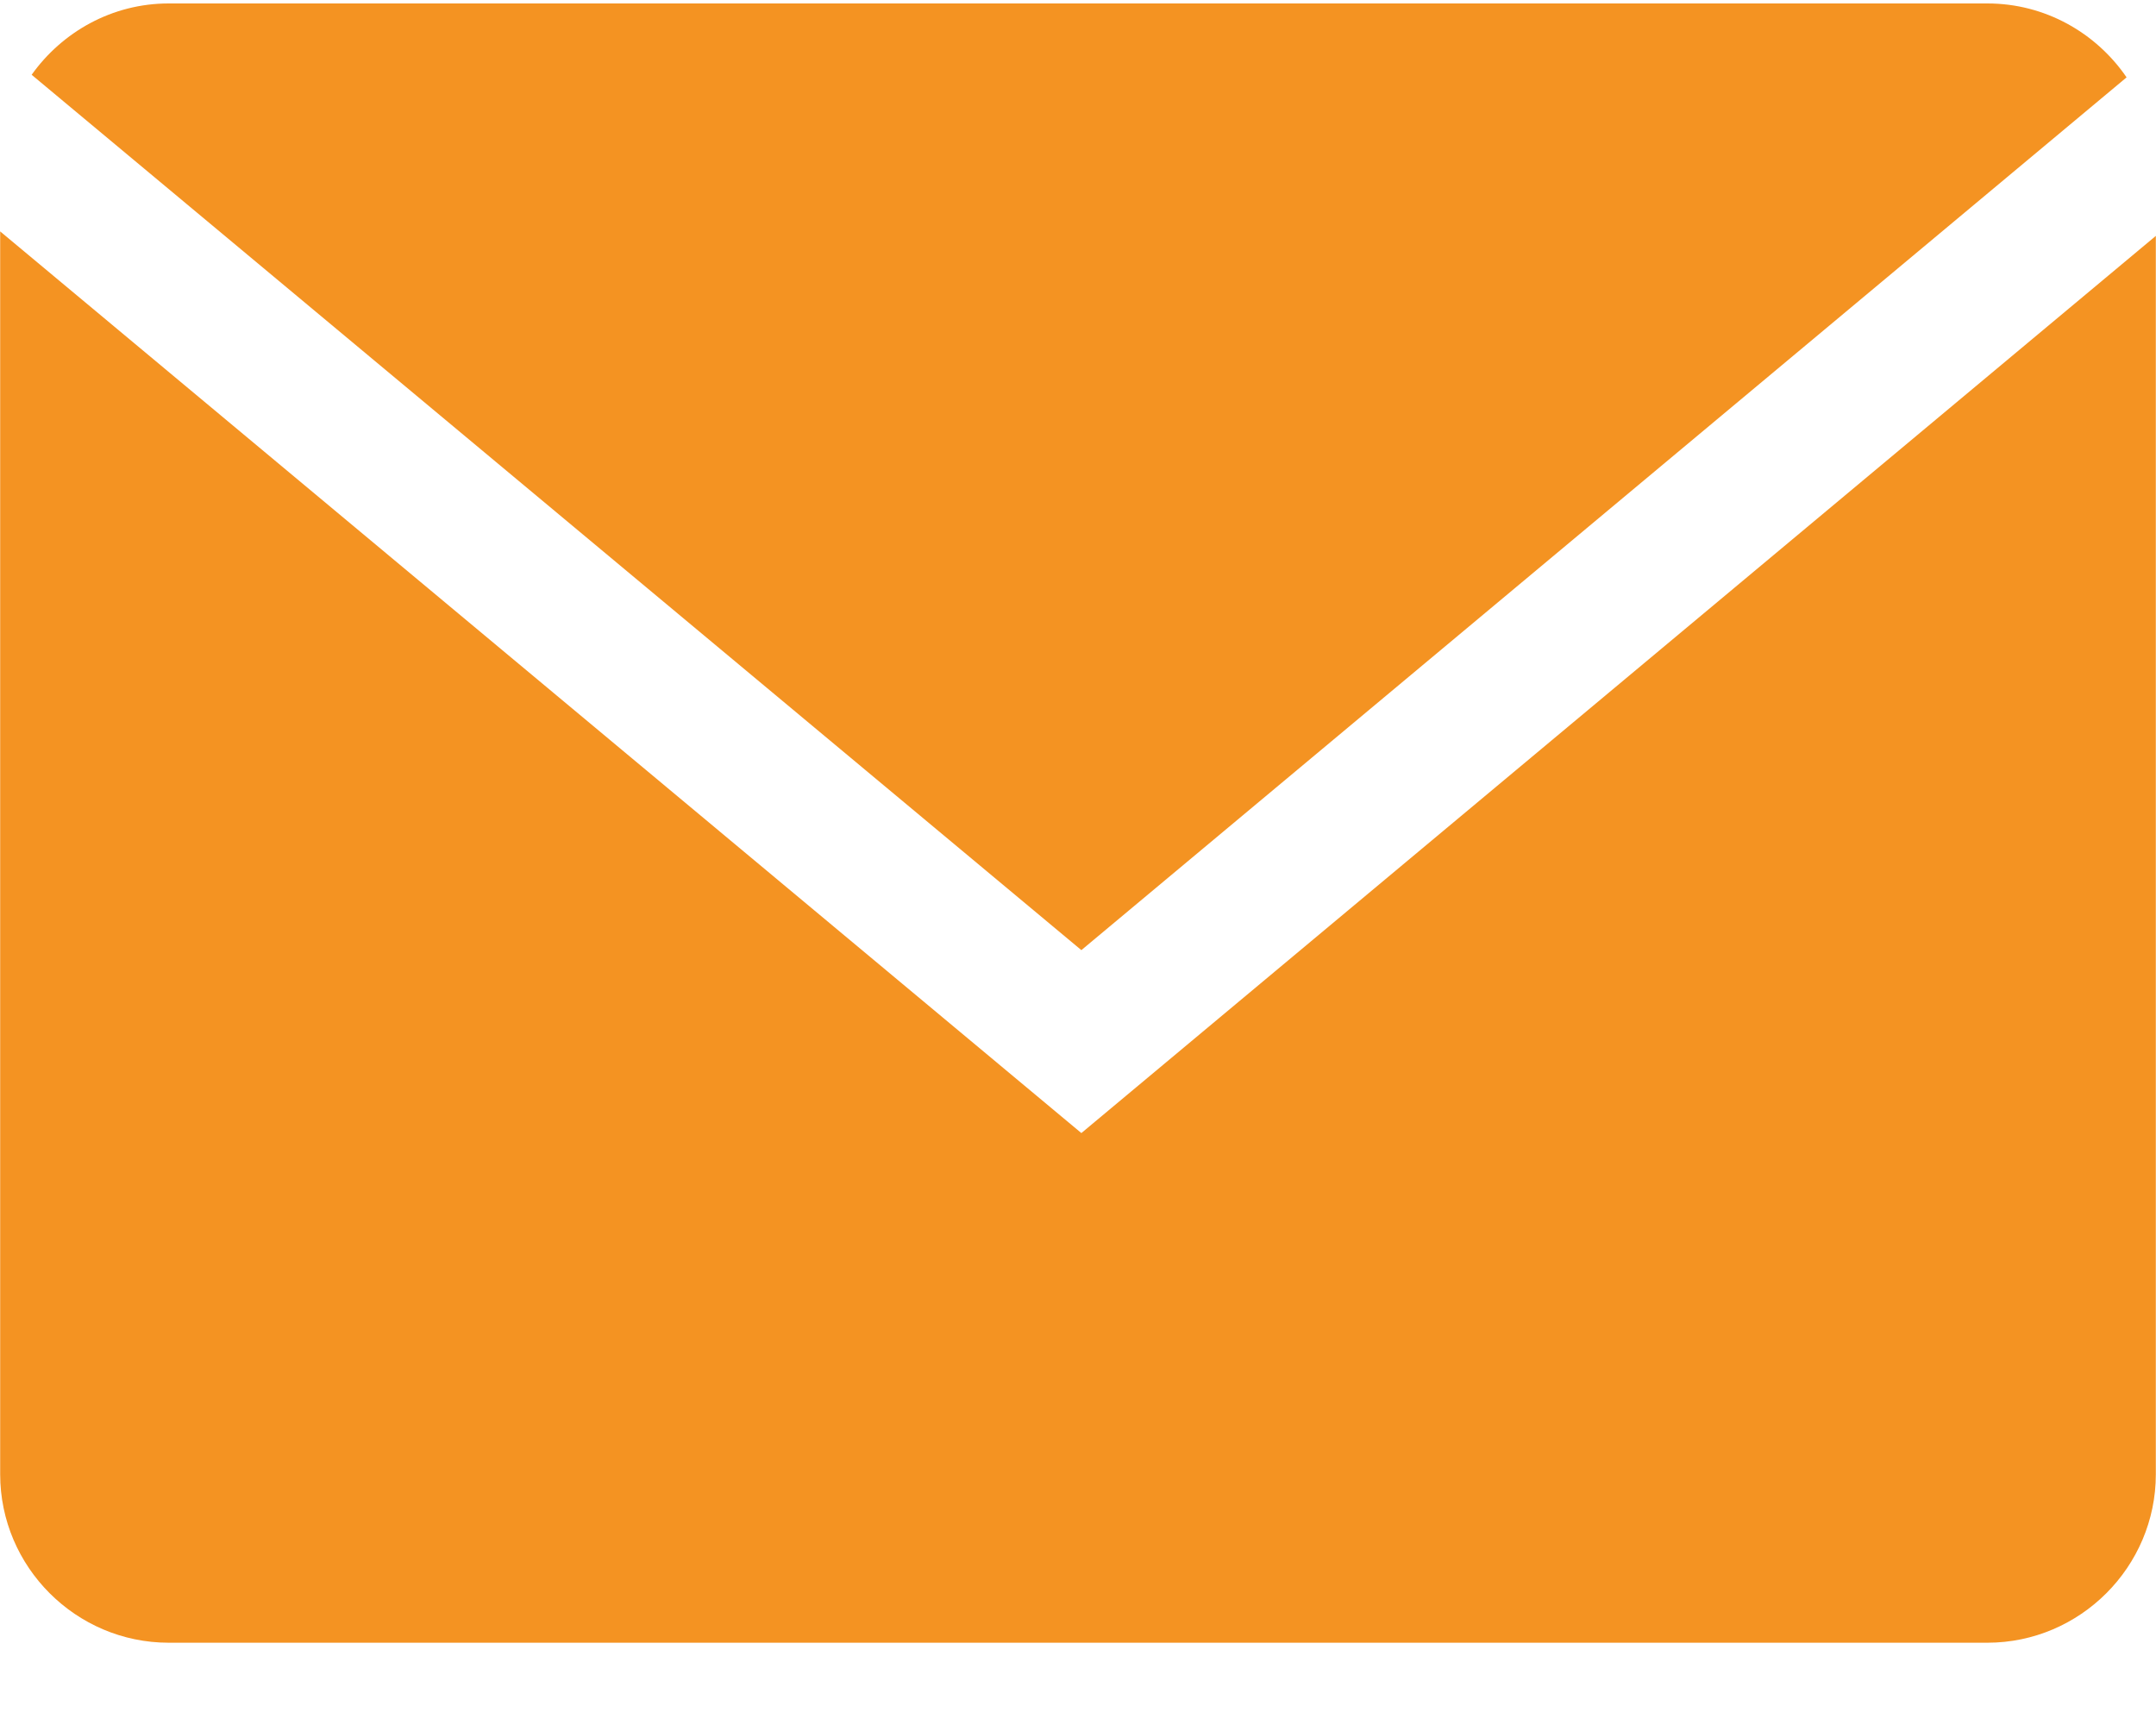 <svg width="25" height="20" viewBox="0 0 25 20" fill="none" xmlns="http://www.w3.org/2000/svg">
<path d="M24.659 0.897C24.306 0.381 23.714 0.04 23.045 0.04H1.956C1.301 0.04 0.722 0.369 0.367 0.867L12.539 11.016L24.659 0.897Z" fill="#F49322"/>
<path d="M0.002 2.683V17.093C0.002 18.167 0.881 19.046 1.956 19.046H23.045C24.119 19.046 24.998 18.167 24.998 17.093V2.735L12.539 13.137L0.002 2.683Z" fill="#F49322"/>
</svg>
